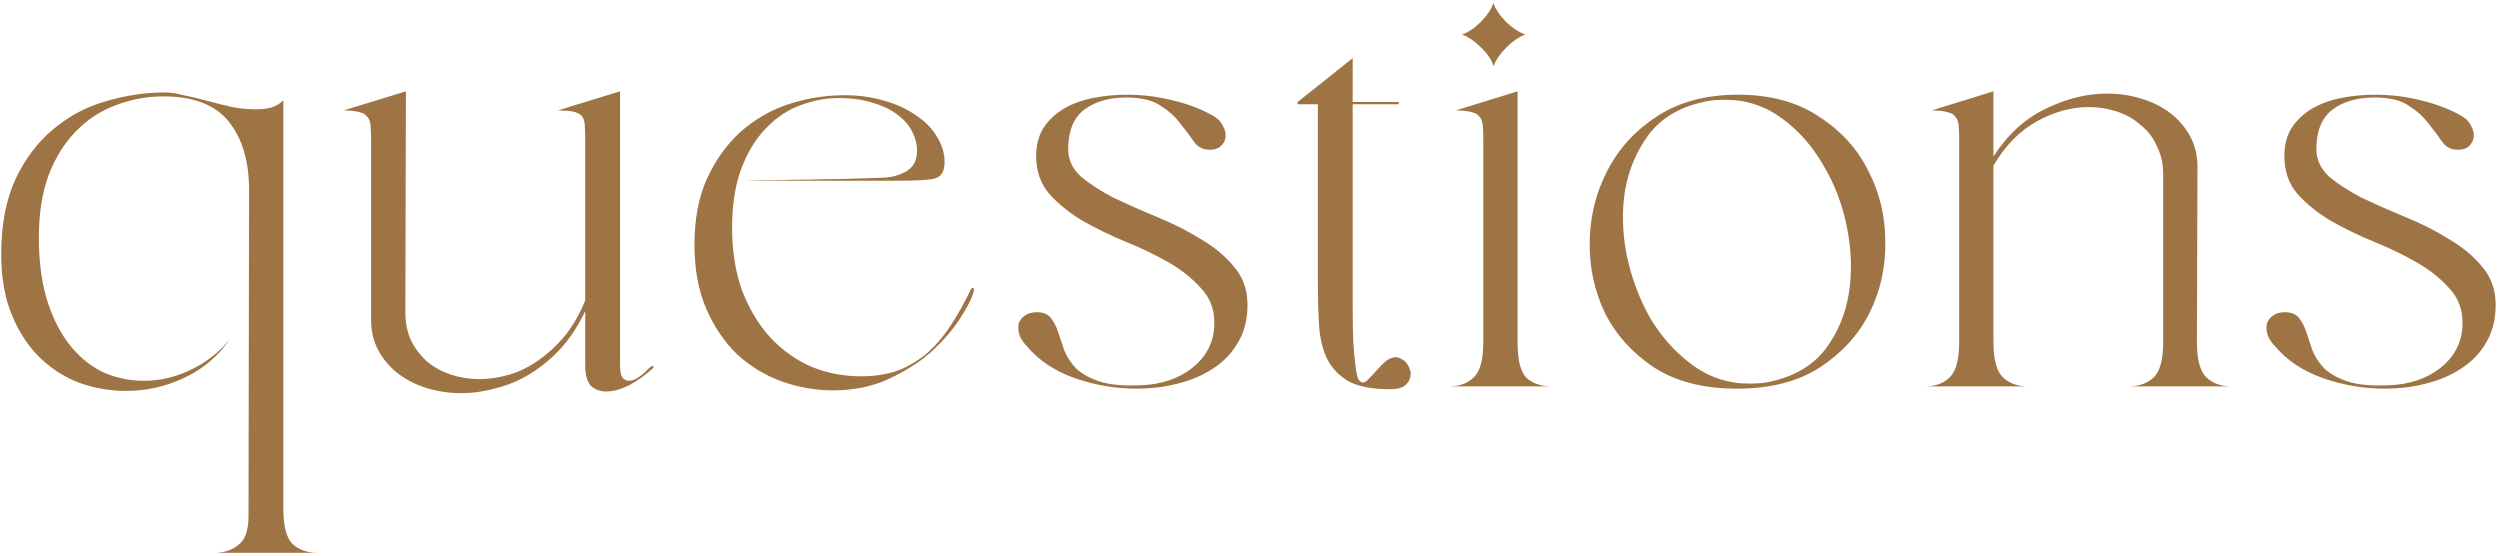 <?xml version="1.0" encoding="UTF-8"?> <svg xmlns="http://www.w3.org/2000/svg" width="427" height="95" viewBox="0 0 427 95" fill="none"> <path d="M48.398 86.832C48.398 89.84 48.91 91.856 49.934 92.88C51.022 93.904 52.462 94.416 54.254 94.416H36.59C38.254 94.416 39.63 93.968 40.718 93.072C41.87 92.24 42.446 90.576 42.446 88.08L42.542 32.496C42.542 27.568 41.39 23.664 39.086 20.784C36.782 17.904 33.07 16.464 27.95 16.464C25.07 16.464 22.318 16.976 19.694 18C17.134 18.96 14.862 20.464 12.878 22.512C10.958 24.496 9.422 26.992 8.27 30C7.182 33.008 6.638 36.528 6.638 40.56C6.638 44.848 7.15 48.56 8.174 51.696C9.198 54.768 10.542 57.296 12.206 59.28C13.87 61.264 15.758 62.736 17.87 63.696C20.046 64.592 22.286 65.04 24.59 65.04C27.278 65.04 29.902 64.432 32.462 63.216C35.086 62 37.358 60.24 39.278 57.936C37.23 60.88 34.606 63.088 31.406 64.56C28.27 66.032 24.974 66.768 21.518 66.768C18.83 66.768 16.206 66.32 13.646 65.424C11.086 64.464 8.814 63.024 6.83 61.104C4.846 59.184 3.246 56.752 2.03 53.808C0.814 50.864 0.206 47.408 0.206 43.44C0.206 38.448 1.006 34.192 2.606 30.672C4.27 27.152 6.414 24.304 9.038 22.128C11.662 19.888 14.638 18.288 17.966 17.328C21.358 16.304 24.782 15.792 28.238 15.792C29.134 15.792 30.19 15.952 31.406 16.272C32.686 16.528 34.03 16.848 35.438 17.232C36.846 17.616 38.254 17.968 39.662 18.288C41.07 18.544 42.414 18.672 43.694 18.672C44.654 18.672 45.518 18.576 46.286 18.384C47.118 18.128 47.822 17.712 48.398 17.136V86.832ZM110.611 63.12C111.123 62.608 111.443 62.416 111.571 62.544C111.699 62.608 111.667 62.736 111.475 62.928C110.387 63.952 109.107 64.88 107.635 65.712C106.163 66.48 104.787 66.864 103.507 66.864C102.483 66.864 101.619 66.544 100.915 65.904C100.275 65.2 99.955 64.016 99.955 62.352V53.136C98.803 55.568 97.427 57.68 95.827 59.472C94.227 61.2 92.499 62.64 90.643 63.792C88.787 64.944 86.835 65.776 84.787 66.288C82.739 66.864 80.755 67.152 78.835 67.152C76.787 67.152 74.803 66.864 72.883 66.288C71.027 65.712 69.395 64.88 67.987 63.792C66.579 62.704 65.459 61.392 64.627 59.856C63.795 58.32 63.379 56.56 63.379 54.576V23.76C63.379 22.8 63.347 22 63.283 21.36C63.219 20.72 63.027 20.24 62.707 19.92C62.451 19.536 62.003 19.28 61.363 19.152C60.723 18.96 59.827 18.864 58.675 18.864L69.331 15.6L69.235 53.328C69.235 55.12 69.555 56.72 70.195 58.128C70.899 59.536 71.827 60.752 72.979 61.776C74.131 62.736 75.475 63.472 77.011 63.984C78.547 64.496 80.179 64.752 81.907 64.752C83.571 64.752 85.267 64.496 86.995 63.984C88.723 63.472 90.355 62.672 91.891 61.584C93.491 60.496 94.995 59.12 96.403 57.456C97.811 55.728 98.995 53.68 99.955 51.312V23.76C99.955 22.672 99.923 21.808 99.859 21.168C99.795 20.528 99.603 20.048 99.283 19.728C98.963 19.408 98.483 19.184 97.843 19.056C97.203 18.928 96.339 18.864 95.251 18.864L105.907 15.6V62.352C105.907 63.376 106.035 64.08 106.291 64.464C106.611 64.848 106.995 65.04 107.443 65.04C107.955 65.04 108.531 64.816 109.171 64.368C109.811 63.92 110.291 63.504 110.611 63.12ZM165.749 49.584C165.877 49.264 166.037 49.136 166.229 49.2C166.421 49.264 166.389 49.648 166.133 50.352C165.813 51.312 165.077 52.688 163.925 54.48C162.773 56.272 161.205 58.096 159.221 59.952C157.237 61.744 154.805 63.312 151.925 64.656C149.109 66 145.877 66.672 142.229 66.672C139.285 66.672 136.373 66.16 133.493 65.136C130.677 64.112 128.149 62.576 125.909 60.528C123.733 58.416 121.973 55.824 120.629 52.752C119.285 49.616 118.613 45.968 118.613 41.808C118.613 37.456 119.317 33.712 120.725 30.576C122.197 27.376 124.085 24.72 126.389 22.608C128.757 20.496 131.413 18.928 134.357 17.904C137.365 16.88 140.437 16.336 143.573 16.272C146.197 16.208 148.597 16.496 150.773 17.136C152.949 17.712 154.805 18.544 156.341 19.632C157.941 20.656 159.157 21.872 159.989 23.28C160.885 24.688 161.333 26.16 161.333 27.696C161.333 29.232 160.789 30.16 159.701 30.48C158.677 30.736 156.693 30.864 153.749 30.864H127.349C129.397 30.8 131.285 30.768 133.013 30.768C134.805 30.704 136.597 30.672 138.389 30.672C140.181 30.608 142.005 30.576 143.861 30.576C145.717 30.512 147.701 30.448 149.813 30.384C150.709 30.384 151.541 30.32 152.309 30.192C153.141 30 153.877 29.744 154.517 29.424C155.157 29.104 155.669 28.656 156.053 28.08C156.437 27.44 156.629 26.64 156.629 25.68C156.629 24.656 156.373 23.632 155.861 22.608C155.349 21.52 154.549 20.56 153.461 19.728C152.373 18.832 150.965 18.128 149.237 17.616C147.573 17.04 145.557 16.752 143.189 16.752C141.013 16.752 138.837 17.168 136.661 18C134.549 18.768 132.629 20.048 130.901 21.84C129.173 23.568 127.765 25.84 126.677 28.656C125.589 31.472 125.045 34.864 125.045 38.832C125.045 42.928 125.621 46.544 126.773 49.68C127.989 52.816 129.589 55.472 131.573 57.648C133.621 59.824 135.957 61.488 138.581 62.64C141.269 63.728 144.085 64.272 147.029 64.272C149.525 64.272 151.701 63.92 153.557 63.216C155.413 62.448 157.077 61.424 158.549 60.144C160.021 58.8 161.333 57.232 162.485 55.44C163.637 53.648 164.725 51.696 165.749 49.584ZM182.449 25.488C182.449 27.28 183.185 28.848 184.657 30.192C186.193 31.472 188.081 32.688 190.321 33.84C192.625 34.928 195.089 36.016 197.713 37.104C200.401 38.192 202.865 39.44 205.105 40.848C207.409 42.192 209.297 43.76 210.769 45.552C212.305 47.344 213.073 49.52 213.073 52.08C213.073 54.576 212.529 56.72 211.441 58.512C210.417 60.304 209.009 61.776 207.217 62.928C205.489 64.08 203.473 64.944 201.169 65.52C198.929 66.096 196.593 66.384 194.161 66.384C190.513 66.384 186.961 65.776 183.505 64.56C180.113 63.344 177.425 61.552 175.441 59.184C174.801 58.544 174.353 57.872 174.097 57.168C173.905 56.464 173.873 55.824 174.001 55.248C174.193 54.672 174.545 54.224 175.057 53.904C175.569 53.52 176.241 53.328 177.073 53.328C178.161 53.328 178.961 53.648 179.473 54.288C179.985 54.928 180.401 55.728 180.721 56.688C181.041 57.648 181.393 58.704 181.777 59.856C182.225 60.944 182.897 61.968 183.793 62.928C184.753 63.824 186.065 64.56 187.729 65.136C189.457 65.712 191.793 65.936 194.737 65.808C198.385 65.68 201.393 64.656 203.761 62.736C206.193 60.752 207.409 58.224 207.409 55.152C207.409 52.784 206.641 50.8 205.105 49.2C203.633 47.536 201.777 46.064 199.537 44.784C197.297 43.504 194.833 42.32 192.145 41.232C189.521 40.144 187.089 38.96 184.849 37.68C182.609 36.336 180.721 34.8 179.185 33.072C177.713 31.344 176.977 29.2 176.977 26.64C176.977 24.784 177.393 23.184 178.225 21.84C179.121 20.496 180.273 19.408 181.681 18.576C183.089 17.744 184.721 17.136 186.577 16.752C188.497 16.368 190.449 16.176 192.433 16.176C195.121 16.176 197.745 16.496 200.305 17.136C202.929 17.776 205.201 18.64 207.121 19.728C207.953 20.176 208.529 20.752 208.849 21.456C209.233 22.096 209.393 22.736 209.329 23.376C209.265 24.016 208.977 24.56 208.465 25.008C208.017 25.392 207.409 25.584 206.641 25.584C205.489 25.584 204.593 25.136 203.953 24.24C203.313 23.28 202.545 22.256 201.649 21.168C200.817 20.016 199.697 18.992 198.289 18.096C196.945 17.136 194.961 16.656 192.337 16.656C189.393 16.656 186.993 17.36 185.137 18.768C183.345 20.176 182.449 22.416 182.449 25.488ZM239.678 61.488C240.19 61.872 240.542 62.352 240.734 62.928C240.99 63.44 241.022 63.984 240.83 64.56C240.702 65.072 240.382 65.52 239.87 65.904C239.358 66.288 238.558 66.48 237.47 66.48C234.398 66.48 232.03 66.032 230.366 65.136C228.702 64.176 227.454 62.864 226.622 61.2C225.854 59.536 225.406 57.584 225.278 55.344C225.15 53.104 225.086 50.64 225.086 47.952V17.808H221.63V17.424L231.038 9.936V17.424H238.91V17.808H231.038V51.792C231.038 54.48 231.07 56.688 231.134 58.416C231.262 60.144 231.39 61.52 231.518 62.544C231.646 63.568 231.806 64.304 231.998 64.752C232.254 65.136 232.51 65.328 232.766 65.328C233.086 65.328 233.438 65.104 233.822 64.656C234.27 64.208 234.718 63.728 235.166 63.216C235.678 62.64 236.19 62.128 236.702 61.68C237.278 61.232 237.854 61.008 238.43 61.008C238.75 61.008 239.166 61.168 239.678 61.488ZM255.074 11.28C254.754 10.192 254.05 9.136 252.962 8.112C251.874 7.024 250.786 6.288 249.698 5.904C250.786 5.52 251.842 4.816 252.866 3.792C253.954 2.704 254.69 1.616 255.074 0.528C255.458 1.616 256.194 2.704 257.282 3.792C258.37 4.816 259.458 5.52 260.546 5.904C259.458 6.288 258.37 7.024 257.282 8.112C256.258 9.136 255.522 10.192 255.074 11.28ZM259.202 58.512C259.202 61.52 259.714 63.536 260.738 64.56C261.826 65.52 263.266 66 265.058 66H247.394C249.25 66 250.69 65.488 251.714 64.464C252.802 63.44 253.346 61.424 253.346 58.416V23.76C253.346 22.8 253.314 22 253.25 21.36C253.186 20.72 252.994 20.24 252.674 19.92C252.418 19.536 251.97 19.28 251.33 19.152C250.69 18.96 249.794 18.864 248.642 18.864L259.202 15.6V58.512ZM296.861 16.176C302.365 16.176 306.973 17.424 310.685 19.92C314.461 22.352 317.277 25.456 319.133 29.232C321.053 32.944 322.013 36.976 322.013 41.328C322.077 45.616 321.181 49.648 319.325 53.424C317.469 57.136 314.653 60.24 310.877 62.736C307.101 65.168 302.365 66.384 296.669 66.384C290.973 66.384 286.237 65.168 282.461 62.736C278.749 60.24 275.965 57.136 274.109 53.424C272.317 49.648 271.453 45.616 271.517 41.328C271.581 36.976 272.573 32.944 274.493 29.232C276.413 25.456 279.229 22.352 282.941 19.92C286.717 17.424 291.357 16.176 296.861 16.176ZM303.005 65.04C306.845 64.08 309.789 62.256 311.837 59.568C313.885 56.816 315.197 53.68 315.773 50.16C316.349 46.576 316.253 42.832 315.485 38.928C314.717 35.024 313.373 31.472 311.453 28.272C309.597 25.008 307.229 22.32 304.349 20.208C301.469 18.096 298.237 17.04 294.653 17.04C293.949 17.04 293.245 17.072 292.541 17.136C291.901 17.2 291.229 17.328 290.525 17.52C286.685 18.416 283.709 20.24 281.597 22.992C279.549 25.744 278.205 28.912 277.565 32.496C276.989 36.016 277.085 39.728 277.853 43.632C278.685 47.536 280.029 51.12 281.885 54.384C283.805 57.584 286.205 60.24 289.085 62.352C291.965 64.464 295.197 65.52 298.781 65.52C299.485 65.52 300.189 65.488 300.893 65.424C301.597 65.36 302.301 65.232 303.005 65.04ZM375.233 58.416C375.233 61.424 375.777 63.44 376.865 64.464C377.953 65.488 379.393 66 381.185 66H363.521C365.313 66 366.753 65.488 367.841 64.464C368.929 63.44 369.473 61.424 369.473 58.416V29.808C369.473 28.016 369.121 26.416 368.417 25.008C367.777 23.536 366.849 22.32 365.633 21.36C364.481 20.336 363.137 19.568 361.601 19.056C360.065 18.544 358.433 18.288 356.705 18.288C353.825 18.288 350.913 19.088 347.969 20.688C345.025 22.288 342.529 24.816 340.481 28.272V58.416C340.481 61.424 341.025 63.44 342.113 64.464C343.201 65.488 344.641 66 346.433 66H328.673C330.529 66 331.969 65.488 332.993 64.464C334.081 63.44 334.625 61.424 334.625 58.416V23.76C334.625 22.8 334.593 22 334.529 21.36C334.465 20.72 334.273 20.24 333.953 19.92C333.697 19.536 333.249 19.28 332.609 19.152C331.969 18.96 331.072 18.864 329.921 18.864L340.481 15.6V26.736C342.913 22.96 345.889 20.24 349.409 18.576C352.929 16.848 356.417 15.984 359.873 15.984C361.921 15.984 363.873 16.272 365.729 16.848C367.649 17.424 369.313 18.256 370.721 19.344C372.129 20.432 373.249 21.744 374.081 23.28C374.913 24.816 375.329 26.576 375.329 28.56L375.233 58.416ZM395.636 25.488C395.636 27.28 396.372 28.848 397.844 30.192C399.38 31.472 401.268 32.688 403.508 33.84C405.812 34.928 408.276 36.016 410.9 37.104C413.588 38.192 416.052 39.44 418.292 40.848C420.596 42.192 422.484 43.76 423.956 45.552C425.492 47.344 426.26 49.52 426.26 52.08C426.26 54.576 425.716 56.72 424.628 58.512C423.604 60.304 422.196 61.776 420.404 62.928C418.676 64.08 416.66 64.944 414.356 65.52C412.116 66.096 409.78 66.384 407.348 66.384C403.7 66.384 400.148 65.776 396.692 64.56C393.3 63.344 390.612 61.552 388.628 59.184C387.988 58.544 387.54 57.872 387.284 57.168C387.092 56.464 387.06 55.824 387.188 55.248C387.38 54.672 387.732 54.224 388.244 53.904C388.756 53.52 389.428 53.328 390.26 53.328C391.348 53.328 392.148 53.648 392.66 54.288C393.172 54.928 393.588 55.728 393.908 56.688C394.228 57.648 394.58 58.704 394.964 59.856C395.412 60.944 396.084 61.968 396.98 62.928C397.94 63.824 399.252 64.56 400.916 65.136C402.644 65.712 404.98 65.936 407.924 65.808C411.572 65.68 414.58 64.656 416.948 62.736C419.38 60.752 420.596 58.224 420.596 55.152C420.596 52.784 419.828 50.8 418.292 49.2C416.82 47.536 414.964 46.064 412.724 44.784C410.484 43.504 408.02 42.32 405.332 41.232C402.708 40.144 400.276 38.96 398.036 37.68C395.796 36.336 393.908 34.8 392.372 33.072C390.9 31.344 390.164 29.2 390.164 26.64C390.164 24.784 390.58 23.184 391.412 21.84C392.308 20.496 393.46 19.408 394.868 18.576C396.276 17.744 397.908 17.136 399.764 16.752C401.684 16.368 403.636 16.176 405.62 16.176C408.308 16.176 410.932 16.496 413.492 17.136C416.116 17.776 418.388 18.64 420.308 19.728C421.14 20.176 421.716 20.752 422.036 21.456C422.42 22.096 422.58 22.736 422.516 23.376C422.452 24.016 422.164 24.56 421.652 25.008C421.204 25.392 420.596 25.584 419.828 25.584C418.676 25.584 417.78 25.136 417.14 24.24C416.5 23.28 415.732 22.256 414.836 21.168C414.004 20.016 412.884 18.992 411.476 18.096C410.132 17.136 408.148 16.656 405.524 16.656C402.58 16.656 400.18 17.36 398.324 18.768C396.532 20.176 395.636 22.416 395.636 25.488Z" fill="#9F7444"></path> </svg> 